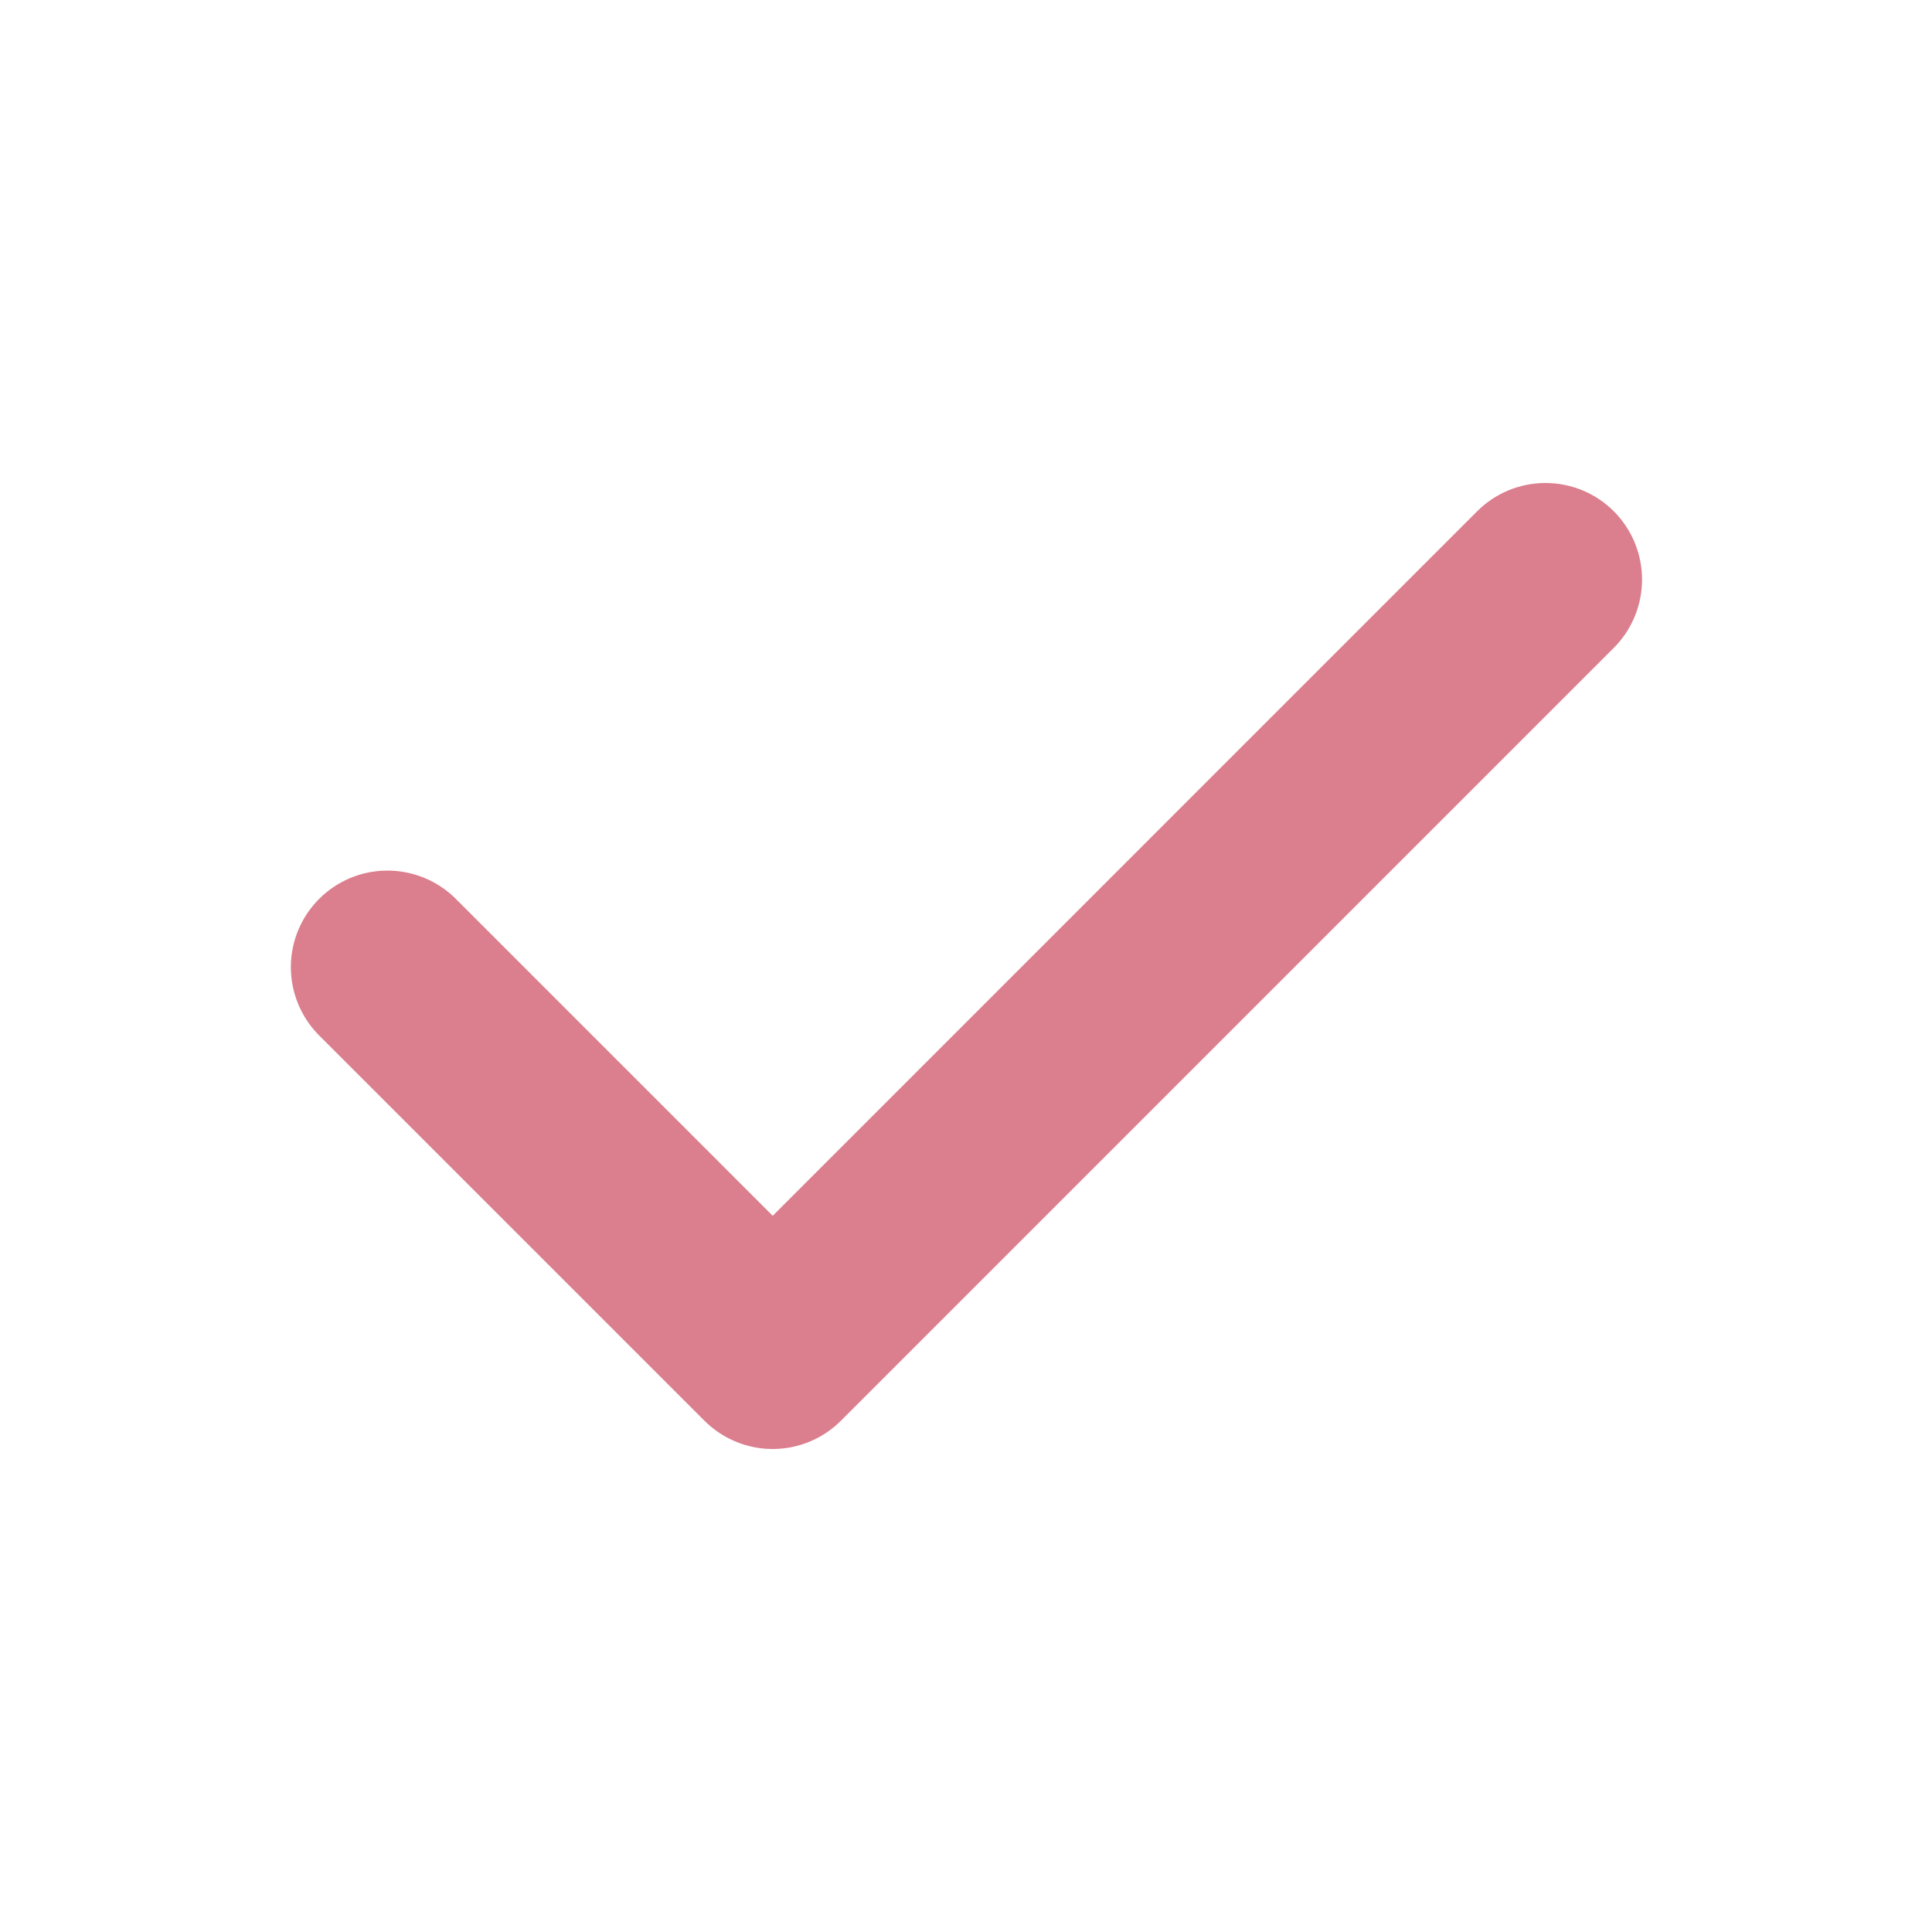 <svg width="24" height="24" viewBox="0 0 24 24" fill="none" xmlns="http://www.w3.org/2000/svg">
<path fill-rule="evenodd" clip-rule="evenodd" d="M20.047 6.351C20.272 6.576 20.398 6.882 20.398 7.2C20.398 7.518 20.272 7.823 20.047 8.048L10.447 17.648C10.222 17.873 9.917 18 9.599 18C9.28 18 8.975 17.873 8.75 17.648L3.95 12.848C3.732 12.622 3.611 12.319 3.613 12.004C3.616 11.689 3.742 11.389 3.965 11.166C4.187 10.944 4.488 10.817 4.803 10.815C5.117 10.812 5.421 10.933 5.647 11.151L9.599 15.103L18.35 6.351C18.575 6.126 18.88 6 19.198 6C19.517 6 19.822 6.126 20.047 6.351Z" fill="#DB7E8D"/>
</svg>
